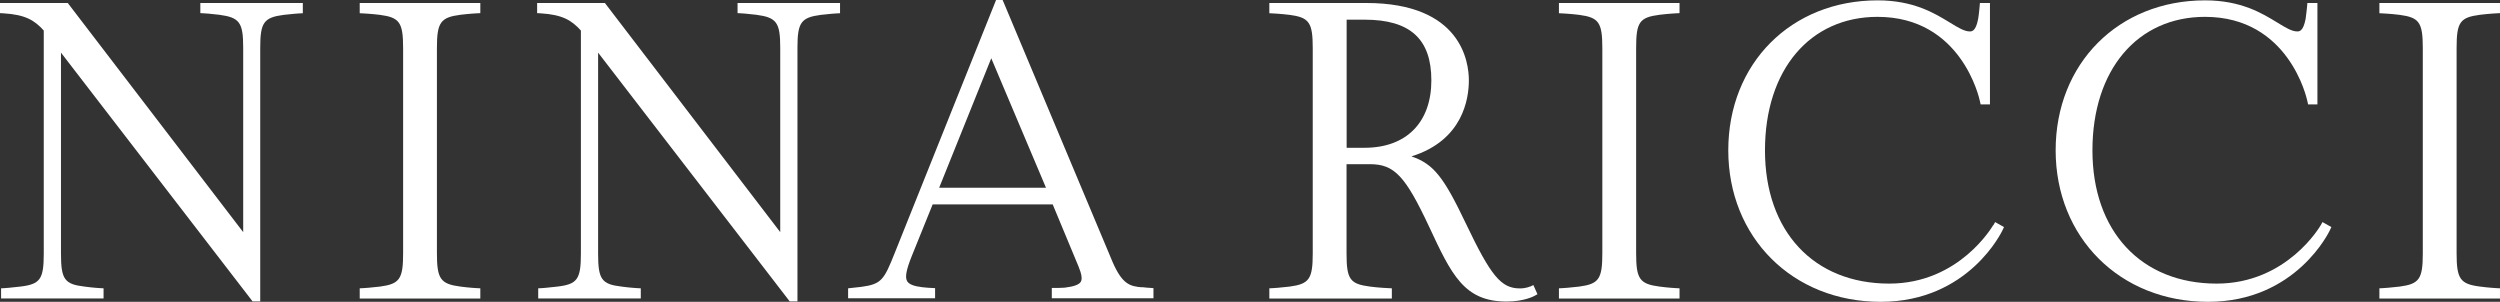 <?xml version="1.0" encoding="UTF-8"?><svg id="_レイヤー_2" xmlns="http://www.w3.org/2000/svg" viewBox="0 0 275.91 33.31"><rect x="0" y="0" width="275.91" height="33.31" fill="#333333" stroke="none"/><defs><style>.cls-1{fill:#fff;stroke-width:0px;}</style></defs><g id="New_Logo"><path class="cls-1" d="M22.12,1.45l.39.02s.73.04,1.68.16c2.25.3,2.65.84,2.65,3.64v20.35L7.6.49l-.12-.16H0v1.12l.38.02c2.42.15,3.42.76,4.45,1.9v24.62c0,2.83-.39,3.38-2.6,3.64-.98.12-1.71.17-1.72.17l-.39.02v1.12h11.31v-1.12l-.38-.02s-.79-.04-1.72-.17c-2.21-.26-2.6-.8-2.6-3.64V5.81l21.02,27.29.12.16h.85V5.28c0-2.8.39-3.35,2.6-3.64.98-.12,1.72-.16,1.72-.16l.38-.02V.33h-11.31v1.12Z"/><path class="cls-1" d="M39.7,1.46l.39.02s.87.04,1.84.16c2.18.29,2.56.84,2.56,3.69v22.62c0,2.84-.38,3.39-2.56,3.68-.97.12-1.83.17-1.84.17l-.39.02v1.13h13.31v-1.13l-.39-.02s-.83-.04-1.8-.17c-2.21-.29-2.6-.84-2.6-3.68V5.32c0-2.85.39-3.4,2.6-3.69.98-.12,1.8-.16,1.8-.16l.39-.02V.33h-13.31v1.13Z"/><path class="cls-1" d="M81.4,1.45l.38.02s.74.04,1.68.16c2.25.3,2.65.84,2.65,3.64v20.35L66.88.49l-.12-.16h-7.48v1.12l.38.02c2.41.15,3.42.76,4.45,1.9v24.62c0,2.83-.39,3.38-2.6,3.64-.98.12-1.72.17-1.72.17l-.39.02v1.12h11.32v-1.12l-.39-.02s-.79-.04-1.73-.17c-2.21-.26-2.59-.8-2.59-3.64V5.81l21.02,27.29.12.16h.86V5.28c0-2.8.39-3.35,2.59-3.64.99-.12,1.72-.16,1.73-.16l.38-.02V.33h-11.31v1.12Z"/><path class="cls-1" d="M126.04,31.71c-1.3-.11-2.16-.3-3.24-2.77L110.76.25l-.11-.25h-.72l-11.18,27.91c-1.18,2.95-1.44,3.45-3.7,3.75l-1.45.16v1.1h9.6v-1.12l-.38-.02s-.69-.03-1.02-.08c-.94-.11-1.47-.32-1.68-.66-.26-.43-.11-1.24.51-2.79l2.3-5.69h13.25l2.85,6.85c.35.85.43,1.38.25,1.69-.19.32-.78.53-1.79.65-.39.03-.98.03-1,.03h-.41v1.14h11.22v-1.12l-.38-.03s-.6-.03-.91-.08M115.44,20.72h-11.79l5.75-14.29,6.04,14.29Z"/><path class="cls-1" d="M168.86,31.62s-.44.21-1.11.21c-2.08,0-3.19-1.34-5.97-7.16-2.41-5.05-3.52-6.57-6.01-7.41,5.69-1.77,6.34-6.37,6.34-8.39s-.82-8.54-11.32-8.54h-10.7v1.13l.39.02s.87.04,1.84.16c2.18.29,2.56.84,2.56,3.69v22.62c0,2.84-.38,3.39-2.56,3.68-.97.12-1.83.17-1.84.17l-.39.02v1.13h13.52v-1.13l-.39-.02s-1.04-.04-2.01-.17c-2.23-.29-2.6-.8-2.6-3.68v-9.83h2.59c2.67,0,3.89,1.28,6.51,6.87,2.49,5.34,3.87,8.29,8.57,8.29,1.92,0,3.03-.6,3.08-.63l.32-.18-.45-1.01-.38.18ZM148.62,2.17h1.97c5.04,0,7.38,2.13,7.38,6.7s-2.69,7.44-7.38,7.44h-1.97V2.17Z"/><path class="cls-1" d="M172.05,1.46l.39.02s.87.04,1.84.16c2.18.29,2.56.84,2.56,3.69v22.62c0,2.84-.38,3.39-2.56,3.68-.97.12-1.83.17-1.84.17l-.39.02v1.13h13.31v-1.13l-.39-.02s-.83-.04-1.81-.17c-2.21-.29-2.59-.84-2.59-3.68V5.32c0-2.88.36-3.4,2.59-3.69.98-.12,1.81-.16,1.81-.16l.39-.02V.33h-13.31v1.13Z"/><path class="cls-1" d="M219.97,24.86c-.04.06-3.7,6.44-11.47,6.44-8.33,0-13.71-5.77-13.71-14.7s4.99-14.74,12.42-14.74c9.25,0,11.23,8.95,11.31,9.34l.07.32h1.03V.33h-1.11l-.03.37s-.08.93-.16,1.37c-.26,1.4-.71,1.4-.93,1.4-.59,0-1.3-.43-2.18-.97-1.7-1.04-4.02-2.46-7.99-2.46-9.55,0-16.48,6.96-16.48,16.55s7.07,16.72,16.82,16.72,13.41-7.83,13.45-7.91l.16-.34-.98-.55-.2.36Z"/><path class="cls-1" d="M256.12,24.86c-.03.06-3.7,6.44-11.48,6.44-8.33,0-13.71-5.77-13.71-14.7s4.99-14.74,12.42-14.74c9.25,0,11.23,8.95,11.31,9.34l.07.32h1.03V.33h-1.11l-.03.37s-.09.93-.16,1.37c-.26,1.4-.71,1.4-.93,1.4-.6,0-1.3-.43-2.18-.97-1.7-1.04-4.03-2.46-7.99-2.46-9.55,0-16.49,6.96-16.49,16.55s7.07,16.72,16.82,16.72,13.41-7.83,13.45-7.91l.16-.34-.98-.55-.2.36Z"/><path class="cls-1" d="M273.72,1.63c.98-.12,1.8-.16,1.8-.16l.39-.02V.33h-13.31v1.13l.39.02s.87.04,1.84.16c2.18.29,2.56.84,2.56,3.69v22.62c0,2.84-.38,3.39-2.56,3.68-.97.12-1.83.17-1.84.17l-.39.02v1.13h13.31v-1.13l-.39-.02s-.83-.04-1.8-.17c-2.21-.28-2.6-.84-2.6-3.68V5.32c0-2.88.37-3.4,2.6-3.69"/></g></svg>